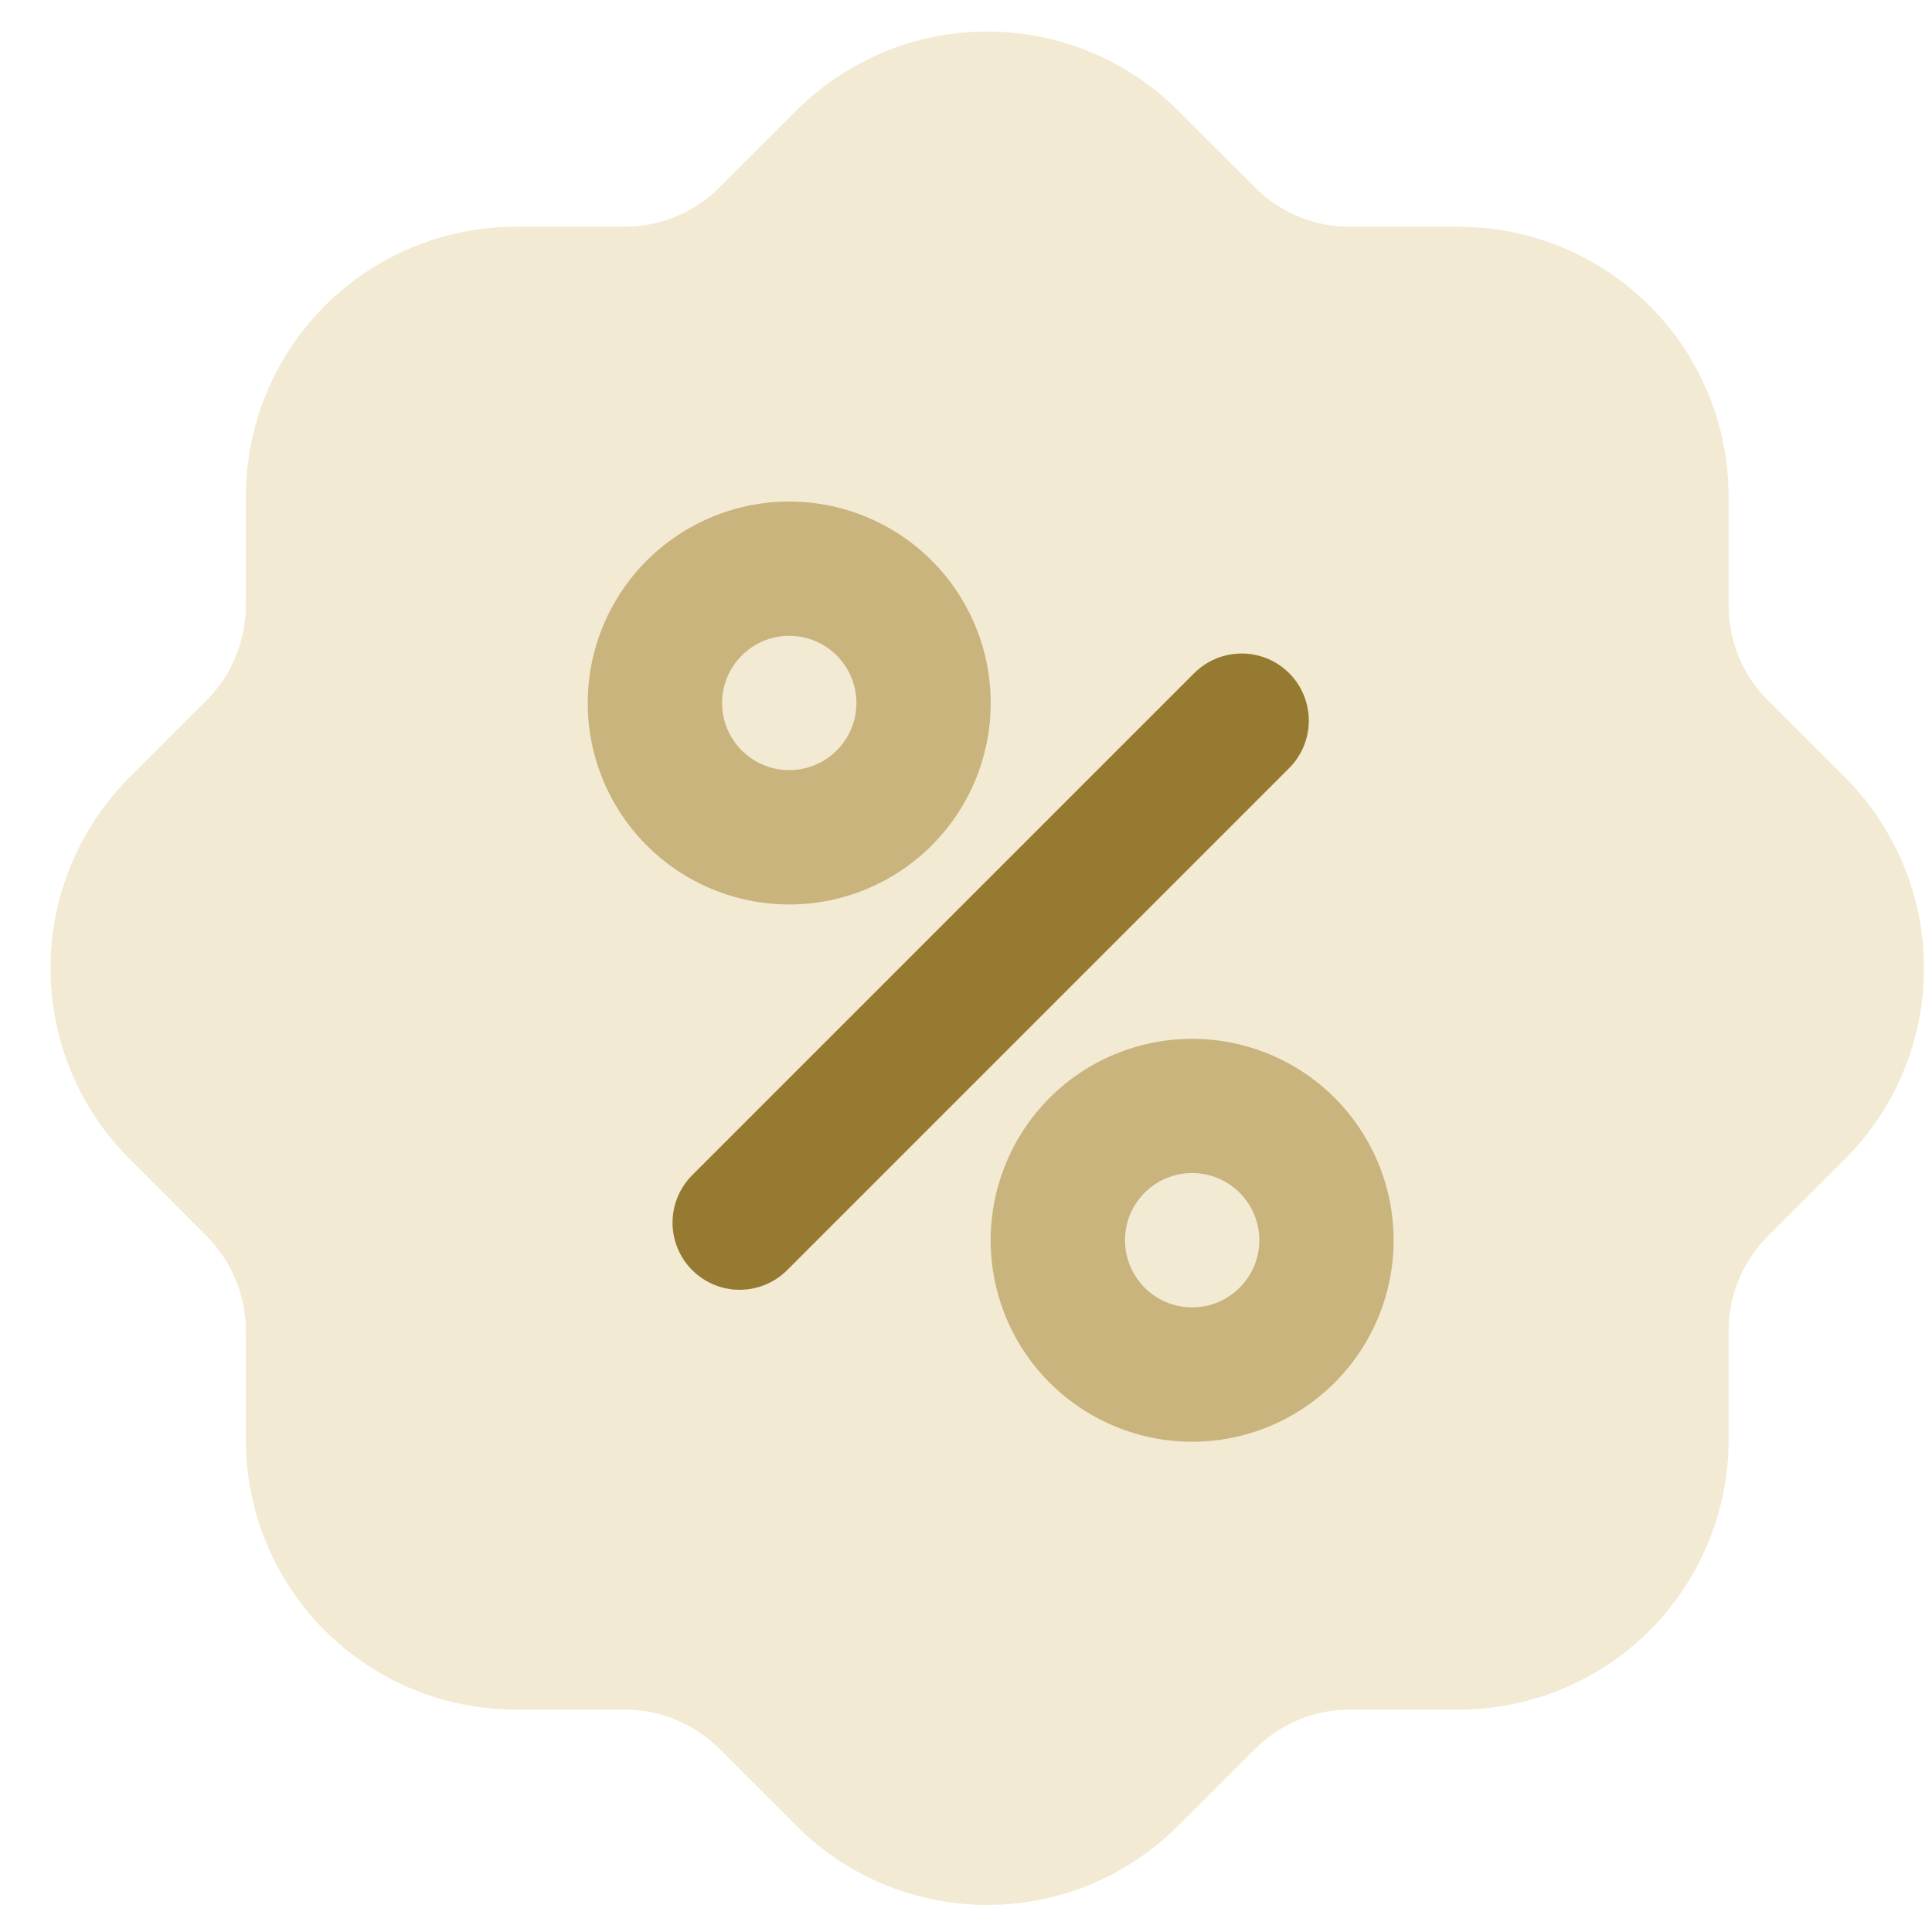 <svg width="33" height="33" viewBox="0 0 33 33" fill="none" xmlns="http://www.w3.org/2000/svg">
<rect x="8.734" y="7.783" width="16.258" height="17.509" fill="#C9B47D"/>
<rect x="9.974" y="21.145" width="16.258" height="3.652" transform="rotate(-45 9.974 21.145)" fill="#967A32"/>
<path d="M21.51 21.184C21.51 21.817 20.996 22.331 20.363 22.331C19.729 22.331 19.216 21.817 19.216 21.184C19.216 20.55 19.729 20.037 20.363 20.037C20.996 20.037 21.51 20.55 21.51 21.184Z" fill="#F2EAD2"/>
<path d="M14.628 12.007C14.628 12.641 14.114 13.154 13.481 13.154C12.848 13.154 12.334 12.641 12.334 12.007C12.334 11.374 12.848 10.86 13.481 10.86C14.114 10.86 14.628 11.374 14.628 12.007Z" fill="#F2EAD2"/>
<path d="M31.517 13.281L30.201 11.966C29.767 11.535 29.525 10.949 29.526 10.338V8.479C29.525 7.258 29.04 6.087 28.177 5.224C27.313 4.361 26.143 3.875 24.922 3.873H23.061C22.451 3.876 21.864 3.633 21.434 3.199L20.118 1.885C19.254 1.022 18.083 0.538 16.862 0.538C15.642 0.538 14.471 1.022 13.607 1.885L12.291 3.199C11.861 3.633 11.274 3.875 10.663 3.873H8.804C7.583 3.875 6.412 4.36 5.549 5.224C4.685 6.087 4.2 7.258 4.199 8.479V10.338C4.2 10.949 3.957 11.536 3.524 11.967L2.21 13.281C1.347 14.146 0.863 15.316 0.863 16.537C0.863 17.758 1.347 18.929 2.21 19.793L3.524 21.11C3.958 21.54 4.201 22.126 4.199 22.736V24.597C4.2 25.818 4.686 26.988 5.549 27.851C6.413 28.715 7.583 29.2 8.804 29.201H10.663C11.274 29.2 11.861 29.443 12.292 29.876L13.607 31.191C14.471 32.054 15.642 32.538 16.862 32.538C18.083 32.538 19.254 32.054 20.118 31.191L21.435 29.876C21.865 29.442 22.451 29.199 23.061 29.201H24.922C26.143 29.2 27.313 28.714 28.176 27.851C29.039 26.988 29.525 25.817 29.526 24.597V22.736C29.525 22.126 29.768 21.54 30.201 21.11L31.517 19.794C32.379 18.93 32.863 17.759 32.863 16.538C32.863 15.317 32.379 14.146 31.517 13.281L31.517 13.281ZM10.039 12.008C10.039 11.095 10.402 10.22 11.047 9.575C11.693 8.93 12.568 8.567 13.48 8.567C14.393 8.567 15.268 8.93 15.914 9.575C16.559 10.22 16.922 11.095 16.922 12.008C16.922 12.921 16.559 13.796 15.914 14.441C15.268 15.087 14.393 15.449 13.48 15.449C12.568 15.449 11.693 15.087 11.047 14.441C10.402 13.796 10.039 12.921 10.039 12.008ZM13.431 21.709C13.14 21.99 12.722 22.097 12.331 21.99C11.941 21.883 11.635 21.578 11.528 21.187C11.421 20.797 11.528 20.378 11.809 20.087L20.412 11.484C20.703 11.203 21.122 11.096 21.512 11.203C21.903 11.31 22.208 11.615 22.315 12.006C22.422 12.396 22.315 12.815 22.034 13.106L13.431 21.709ZM20.363 24.626C19.45 24.626 18.575 24.263 17.929 23.618C17.284 22.973 16.921 22.097 16.921 21.185C16.921 20.272 17.284 19.397 17.929 18.751C18.575 18.106 19.45 17.744 20.363 17.744C21.275 17.744 22.15 18.106 22.796 18.751C23.441 19.397 23.804 20.272 23.804 21.185C23.804 22.097 23.441 22.973 22.796 23.618C22.15 24.263 21.275 24.626 20.363 24.626Z" fill="#F2EAD2"/>
</svg>
